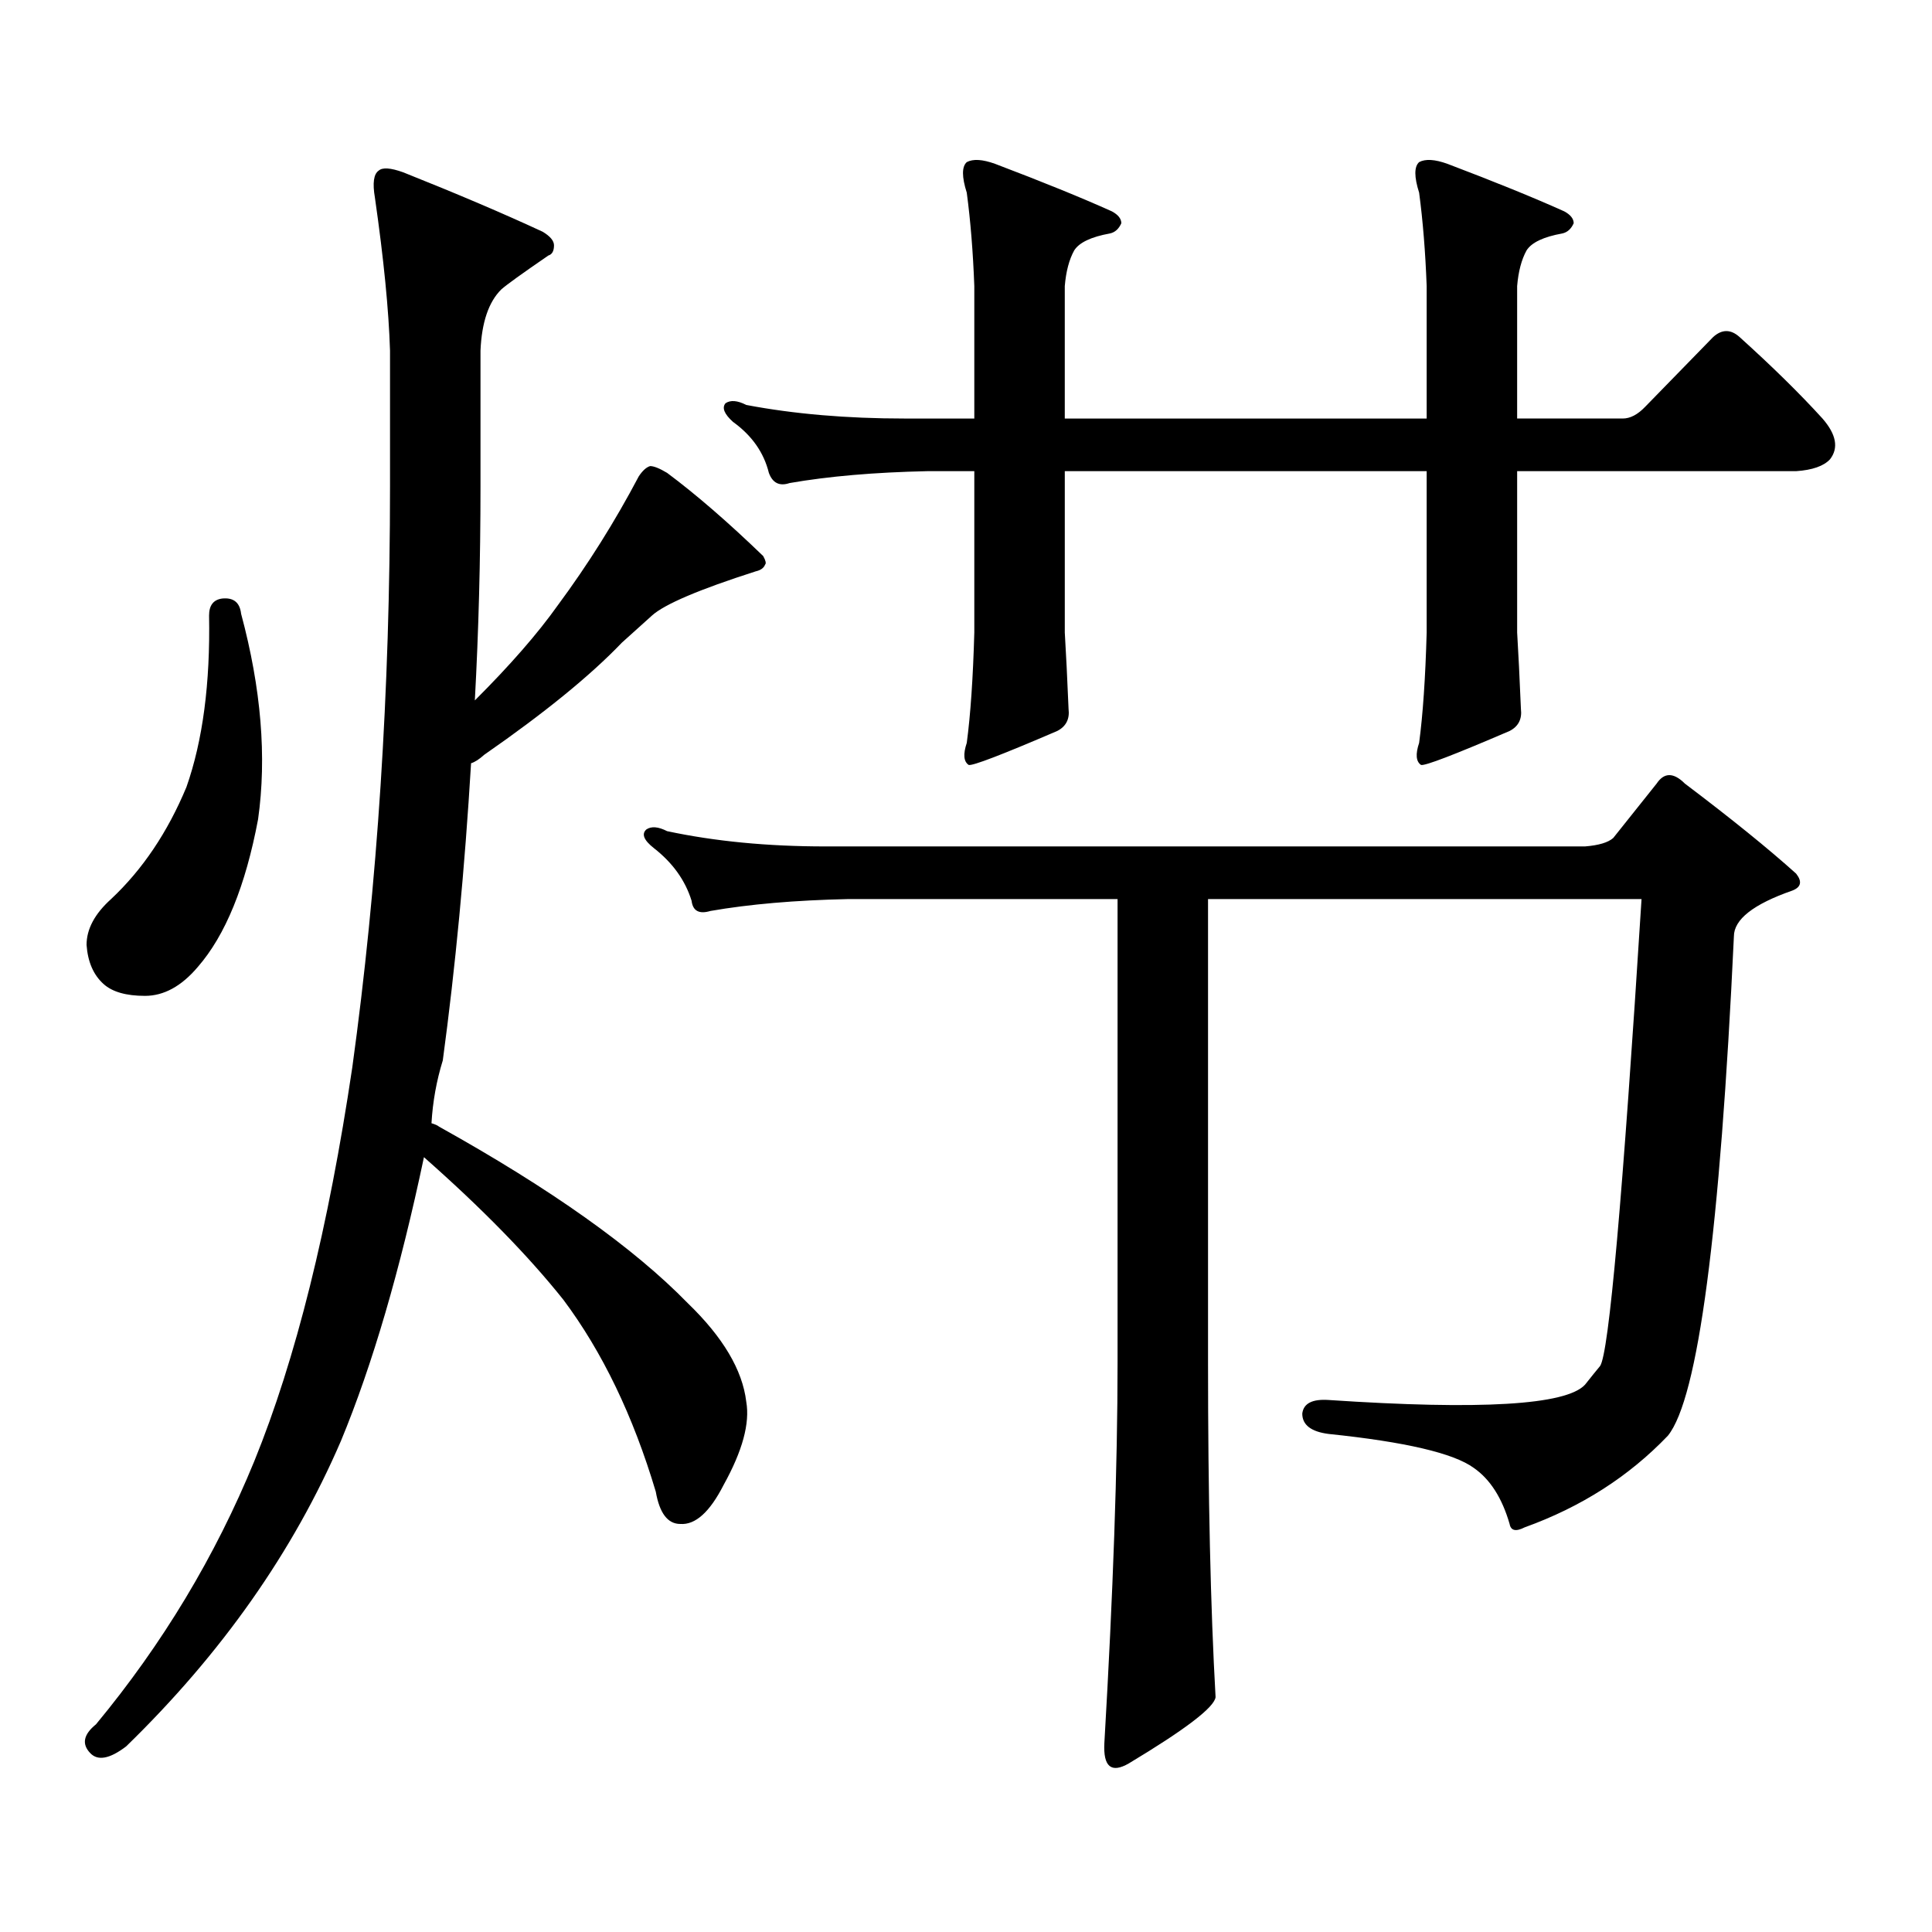 <?xml version="1.0" encoding="utf-8"?>
<!-- Generator: Adobe Illustrator 16.0.0, SVG Export Plug-In . SVG Version: 6.00 Build 0)  -->
<!DOCTYPE svg PUBLIC "-//W3C//DTD SVG 1.1//EN" "http://www.w3.org/Graphics/SVG/1.1/DTD/svg11.dtd">
<svg version="1.1" id="图层_1" xmlns="http://www.w3.org/2000/svg" xmlns:xlink="http://www.w3.org/1999/xlink" x="0px" y="0px"
	 width="1000px" height="1000px" viewBox="0 0 1000 1000" enable-background="new 0 0 1000 1000" xml:space="preserve">
<path d="M386.259,725.516c1.951,11.137-1.951,25.488-11.707,43.066c-7.164,14.063-14.634,20.791-22.438,20.215
	c-6.509,0-10.731-5.576-12.683-16.699c-11.707-39.249-27.651-72.359-47.804-99.316c-18.216-22.852-42.285-47.461-72.193-73.828
	c-12.362,58.598-26.676,107.528-42.926,146.777c-24.725,57.417-61.797,110.151-111.217,158.203
	c-8.46,6.44-14.634,7.607-18.536,3.516c-4.558-4.697-3.582-9.668,2.927-14.941c34.466-41.611,61.782-87.012,81.949-136.23
	c21.463-52.734,38.368-120.699,50.73-203.906c13.003-94.332,19.512-194.527,19.512-300.586v-70.313
	c-0.655-21.094-3.262-47.461-7.805-79.102c-1.311-7.608-0.655-12.305,1.951-14.063c1.951-1.758,6.174-1.456,12.683,0.879
	c27.957,11.137,52.026,21.396,72.193,30.762c3.902,2.348,5.854,4.696,5.854,7.031c0,2.938-0.976,4.696-2.927,5.273
	c-13.658,9.379-21.798,15.243-24.39,17.578c-6.509,6.454-10.091,17.001-10.731,31.641v70.313c0,38.095-0.976,75.009-2.927,110.742
	c18.201-18.155,32.515-34.566,42.926-49.219c15.609-21.094,29.588-43.355,41.95-66.797c1.951-2.926,3.902-4.684,5.854-5.273
	c1.951,0,4.878,1.181,8.78,3.516c14.954,11.137,31.539,25.488,49.755,43.066c1.296,2.348,1.616,3.817,0.976,4.395
	c-0.655,1.758-2.286,2.938-4.878,3.516c-29.268,9.379-47.163,17.001-53.657,22.852l-15.609,14.063
	c-16.265,17.001-39.999,36.337-71.218,58.008c-2.606,2.348-4.878,3.817-6.829,4.395c-3.262,54.492-8.14,105.771-14.634,153.809
	c-3.262,10.547-5.213,21.396-5.854,32.52c1.951,0.59,3.247,1.181,3.902,1.758c57.88,32.23,100.806,62.704,128.777,91.406
	C374.217,692.117,384.308,709.118,386.259,725.516z M115.046,309.793c5.854-0.577,9.101,2.06,9.756,7.91
	c10.396,38.672,13.323,74.13,8.78,106.348c-6.509,34.579-16.92,60.067-31.219,76.465c-8.46,9.97-17.561,14.941-27.316,14.941
	s-16.92-2.047-21.463-6.152c-5.213-4.684-8.14-11.426-8.78-20.215c0-8.199,4.223-16.109,12.683-23.73
	c16.25-15.23,29.268-34.566,39.023-58.008c8.445-24.02,12.348-53.613,11.707-88.77C108.217,313.309,110.488,310.383,115.046,309.793
	z M625.277,705.301c0,69.131,1.296,126.851,3.902,173.145c-0.655,5.273-15.609,16.699-44.877,34.277
	c-9.115,5.273-13.338,1.758-12.683-10.547c4.543-77.935,6.829-143.551,6.829-196.875V465.359H438.94
	c-27.316,0.59-51.065,2.637-71.218,6.152c-5.854,1.758-9.115,0-9.756-5.273c-3.262-10.547-9.756-19.625-19.512-27.246
	c-5.213-4.093-6.509-7.32-3.902-9.668c2.592-1.758,6.174-1.456,10.731,0.879c24.71,5.273,52.026,7.91,81.949,7.91h393.161
	c7.149-0.577,12.027-2.047,14.634-4.395l22.438-28.125c3.902-5.851,8.78-5.851,14.634,0c24.055,18.168,43.246,33.7,57.56,46.582
	c3.247,4.105,2.592,7.031-1.951,8.789c-20.167,7.031-30.243,14.941-30.243,23.73c-7.164,152.93-18.536,239.063-34.146,258.398
	c-20.167,21.094-44.877,36.914-74.145,47.461c-4.558,2.334-7.164,1.758-7.805-1.758c-3.902-13.486-10.091-23.141-18.536-29.004
	c-10.411-7.608-35.456-13.473-75.12-17.578c-9.115-1.168-13.658-4.684-13.658-10.547c0.641-5.273,5.198-7.608,13.658-7.031
	c78.688,5.273,122.924,2.637,132.68-7.91c3.247-4.093,5.854-7.32,7.805-9.668c4.543-6.441,11.707-87.012,21.463-241.699H625.277
	V705.301z M851.613,210.477l35.121-36.035c4.543-4.093,9.101-4.093,13.658,0c16.905,15.243,31.219,29.306,42.926,42.188
	c7.149,8.212,8.445,15.243,3.902,21.094c-3.262,3.516-9.115,5.575-17.561,6.152H785.273v83.496
	c0.641,10.547,1.296,23.73,1.951,39.551c0.641,5.273-1.311,9.091-5.854,11.426c-28.627,12.305-43.901,18.168-45.853,17.578
	c-2.606-1.758-2.927-5.563-0.976-11.426c1.951-14.64,3.247-33.688,3.902-57.129v-83.496H551.133v83.496
	c0.641,10.547,1.296,23.73,1.951,39.551c0.641,5.273-1.311,9.091-5.854,11.426c-28.627,12.305-43.901,18.168-45.853,17.578
	c-2.606-1.758-2.927-5.563-0.976-11.426c1.951-14.64,3.247-33.688,3.902-57.129v-83.496h-24.39
	c-27.316,0.59-51.065,2.637-71.218,6.152c-5.213,1.758-8.78,0-10.731-5.273c-2.606-10.547-8.78-19.336-18.536-26.367
	c-4.558-4.093-5.854-7.32-3.902-9.668c2.592-1.758,6.174-1.456,10.731,0.879c24.71,4.696,52.026,7.031,81.949,7.031h36.097v-68.555
	c-0.655-17.578-1.951-33.688-3.902-48.34c-2.606-8.199-2.606-13.473,0-15.82c3.247-1.758,8.125-1.456,14.634,0.879
	c24.71,9.379,44.877,17.578,60.486,24.609c3.247,1.758,4.878,3.817,4.878,6.152c-1.311,2.938-3.262,4.696-5.854,5.273
	c-9.756,1.758-15.944,4.696-18.536,8.789c-2.606,4.696-4.237,10.849-4.878,18.457v68.555h187.313v-68.555
	c-0.655-17.578-1.951-33.688-3.902-48.34c-2.606-8.199-2.606-13.473,0-15.82c3.247-1.758,8.125-1.456,14.634,0.879
	c24.71,9.379,44.877,17.578,60.486,24.609c3.247,1.758,4.878,3.817,4.878,6.152c-1.311,2.938-3.262,4.696-5.854,5.273
	c-9.756,1.758-15.944,4.696-18.536,8.789c-2.606,4.696-4.237,10.849-4.878,18.457v68.555h54.633
	C843.809,216.629,847.711,214.582,851.613,210.477z"/>
</svg>
